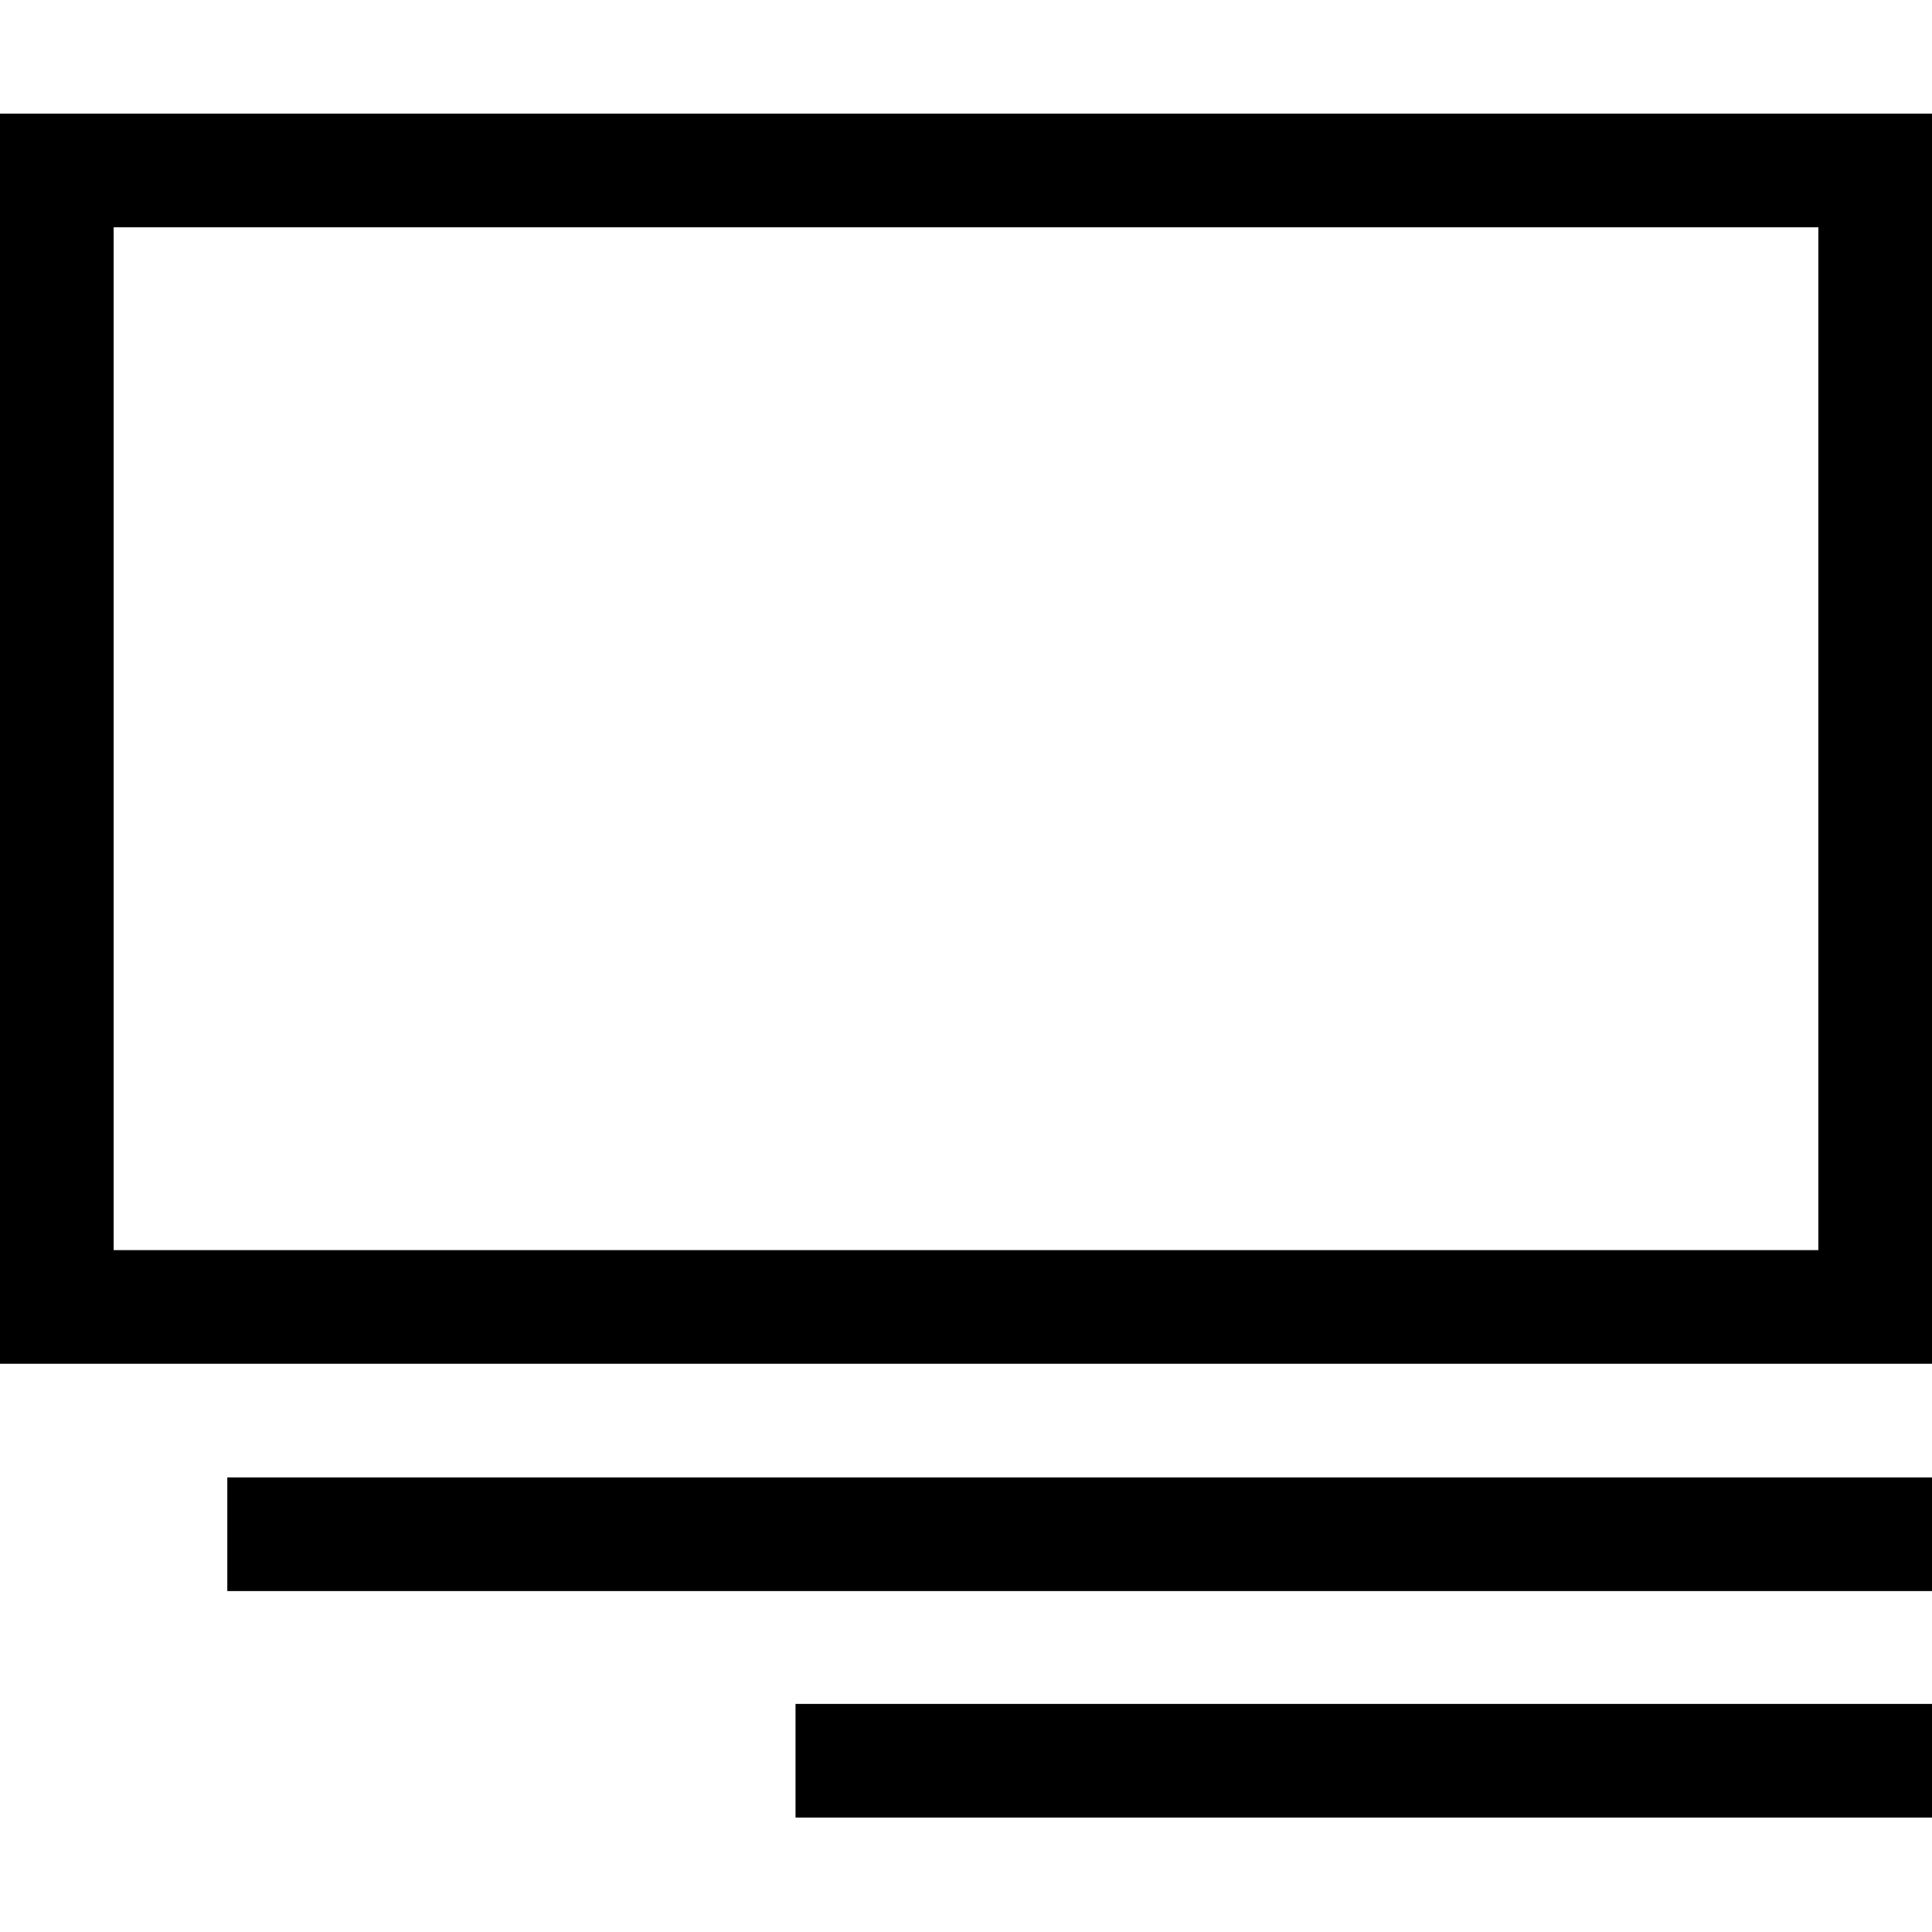 <?xml version="1.0" encoding="utf-8"?>

<!DOCTYPE svg PUBLIC "-//W3C//DTD SVG 1.1//EN" "http://www.w3.org/Graphics/SVG/1.1/DTD/svg11.dtd">
<!-- Скачано с сайта svg4.ru / Downloaded from svg4.ru -->
<svg width="800px" height="800px" viewBox="0 0 17 17" version="1.1" xmlns="http://www.w3.org/2000/svg" xmlns:xlink="http://www.w3.org/1999/xlink">
	<path d="M2 13h15v1h-15v-1zM7 15.993h10v-1h-10v1zM17 1v11h-17v-11h17zM16 2h-15v9h15v-9z" fill="#000000" />
</svg>